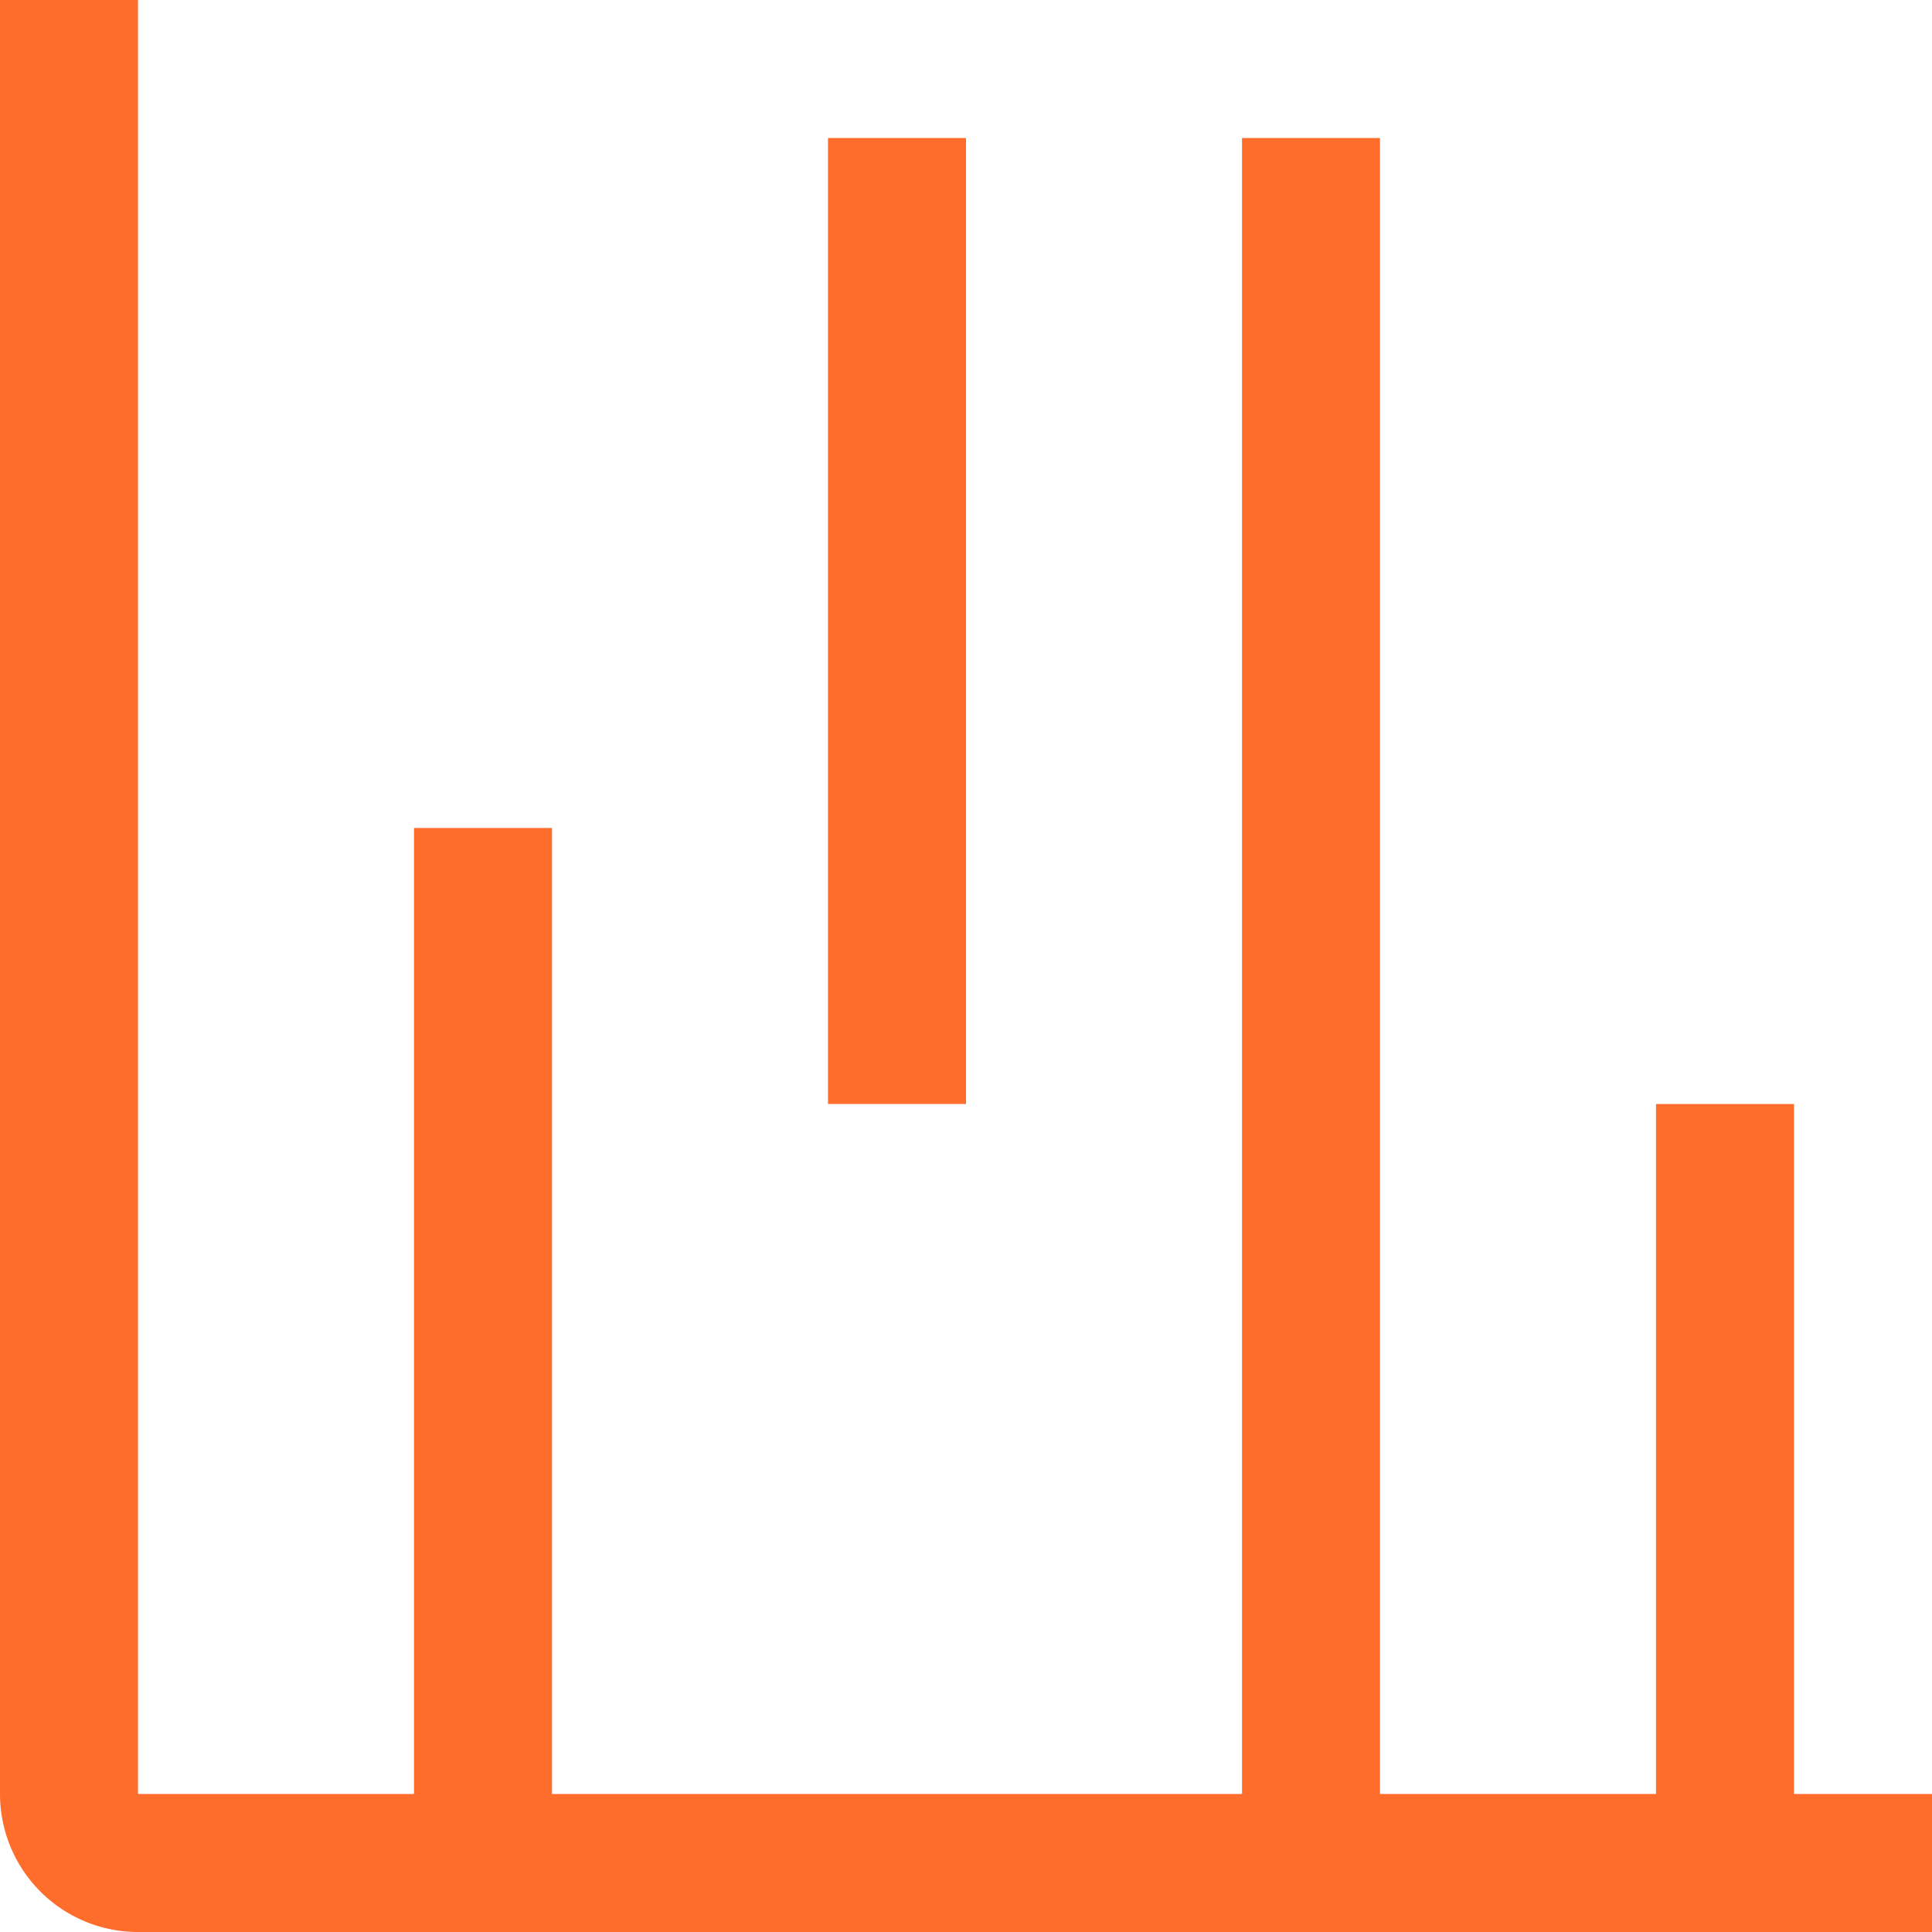 <svg xmlns="http://www.w3.org/2000/svg" width="42" height="42" viewBox="0 0 42 42">
  <g id="chart-waterfall" transform="translate(-3 -3)">
    <path id="Path_7813" data-name="Path 7813" d="M42,42V27H39V42H33V6H30V42H15V21H12V42H6V3H3V42a3,3,0,0,0,3,3H45V42Z" fill="#ff6d2c"/>
    <path id="Path_7814" data-name="Path 7814" d="M21,6h3V27H21Z" fill="#ff6d2c"/>
  </g>
</svg>
